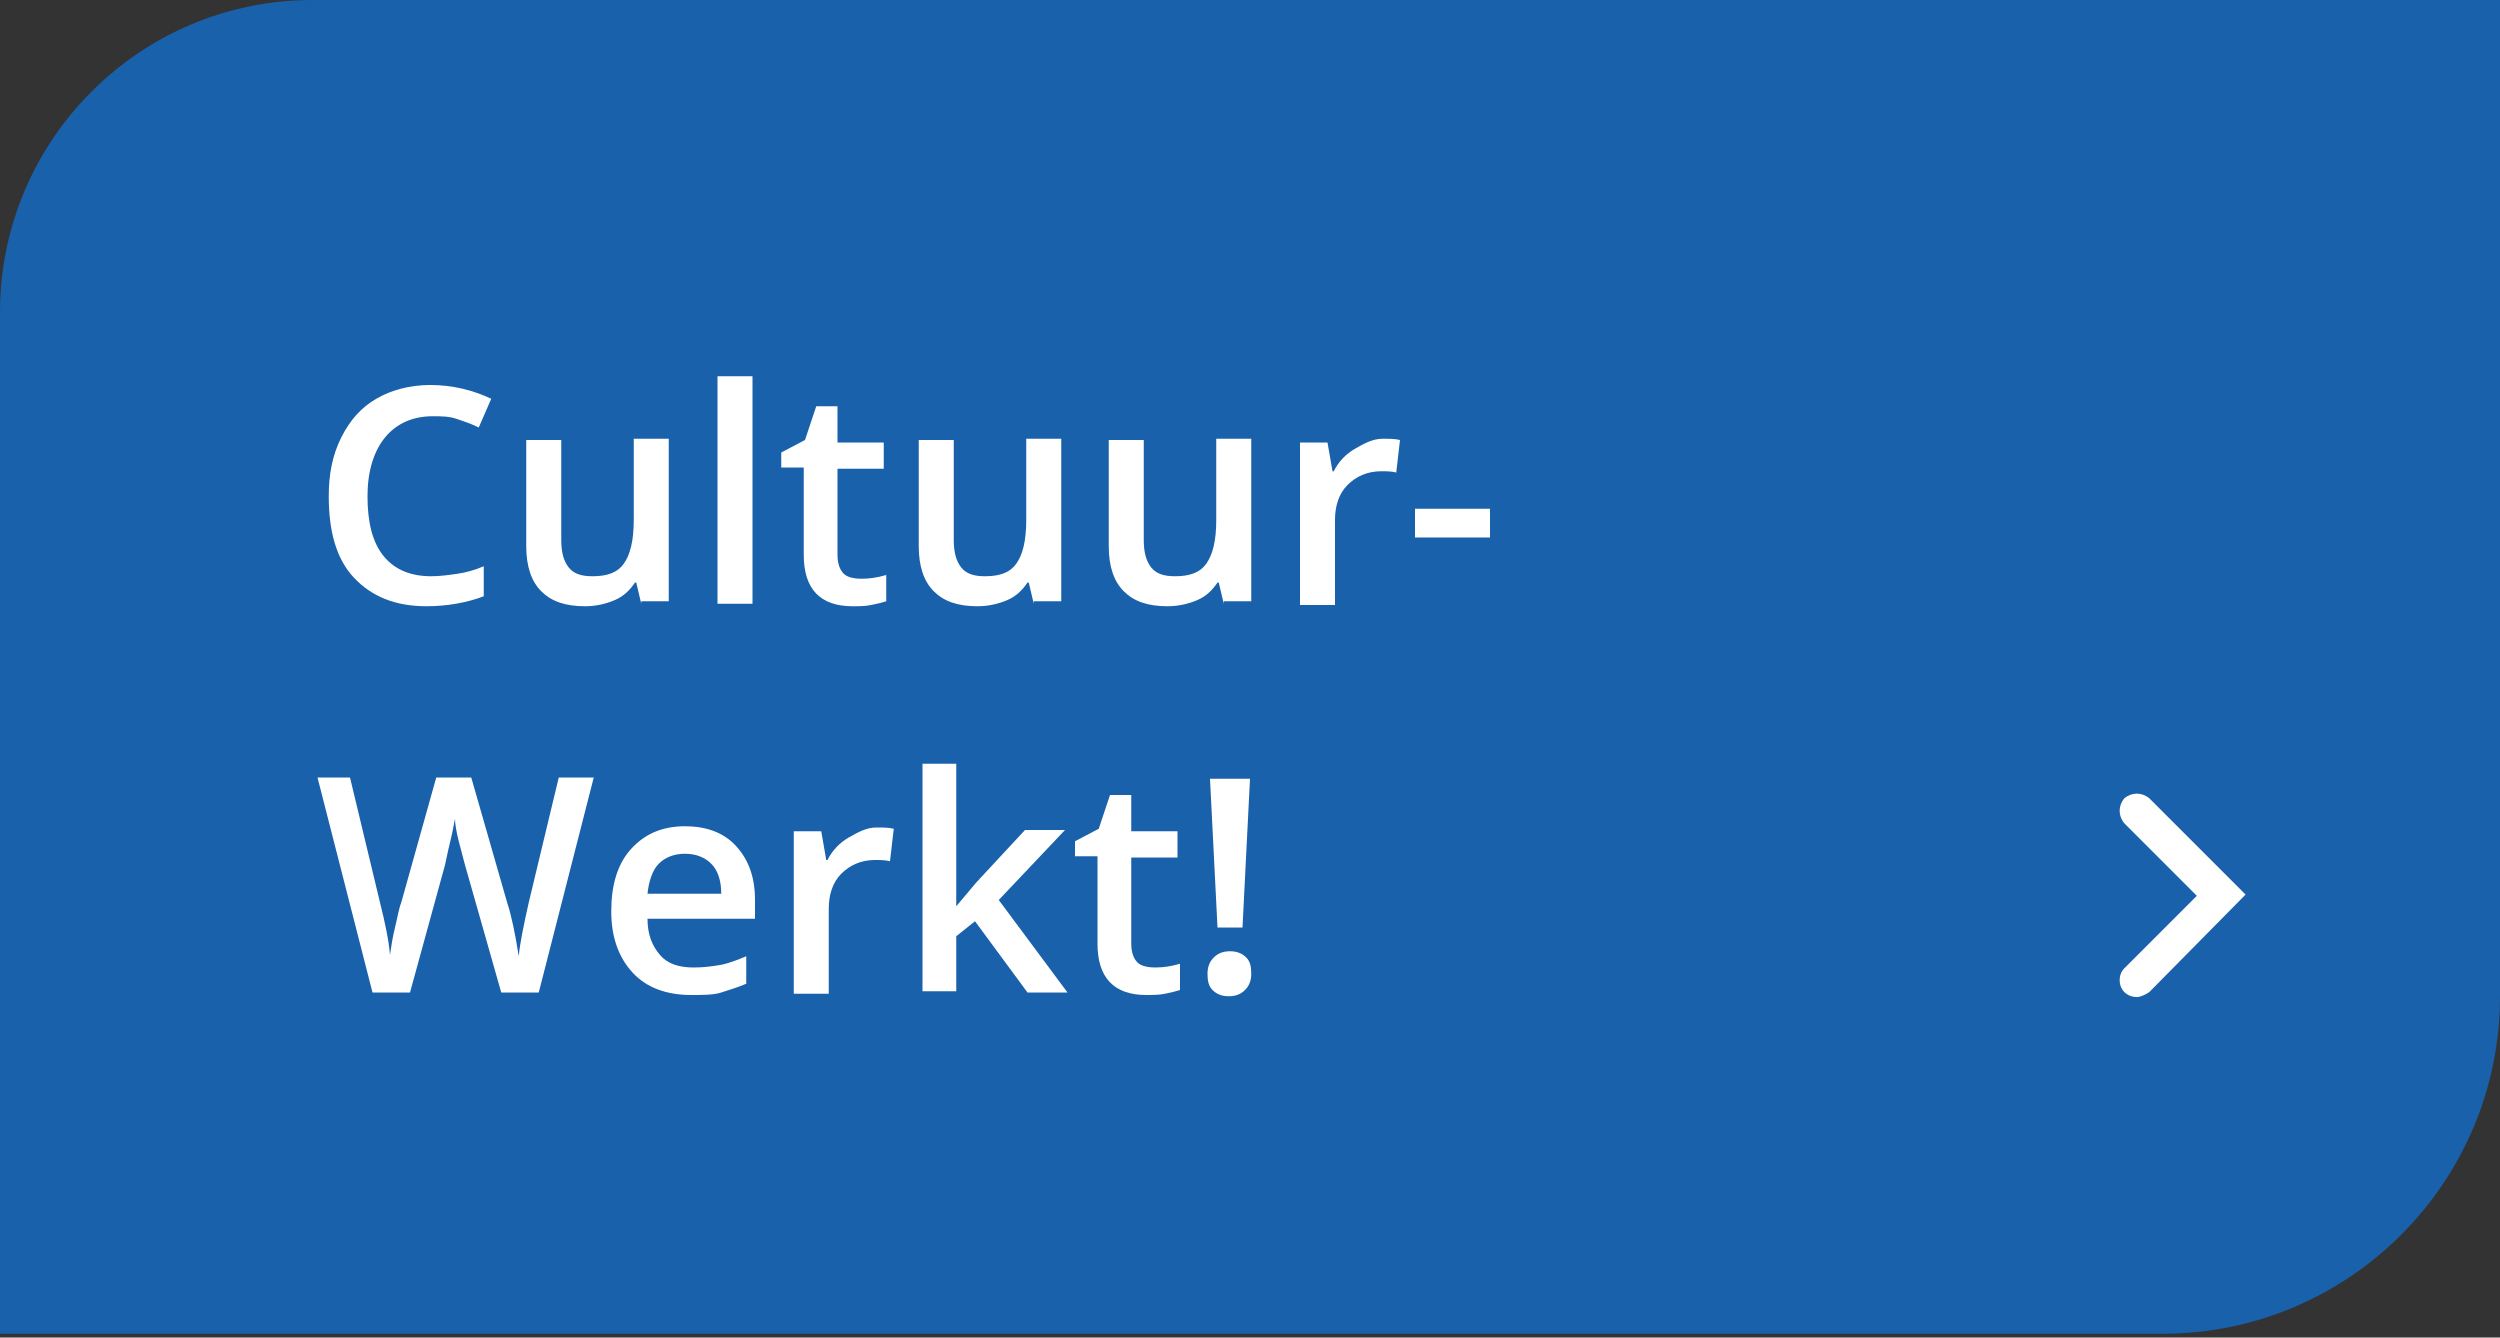 <?xml version="1.0" encoding="utf-8"?>
<!-- Generator: Adobe Illustrator 24.2.3, SVG Export Plug-In . SVG Version: 6.00 Build 0)  -->
<svg version="1.1" id="Laag_1" xmlns="http://www.w3.org/2000/svg" xmlns:xlink="http://www.w3.org/1999/xlink" x="0px" y="0px"
	 viewBox="0 0 200 107" style="enable-background:new 0 0 200 107;" xml:space="preserve">
<rect x="0" y="0" width="200" height="107" fill="#333333" stroke="none"/>
<style type="text/css">
	.st0{fill-rule:evenodd;clip-rule:evenodd;fill:#1961AB;}
	.st1{enable-background:new    ;}
	.st2{fill:#FFFFFF;}
</style>
<g id="Page-1">
	<g id="Overzicht-alle-voordelen-def" transform="translate(-669, -1233)">
		<g id="Group-Copy-20" transform="translate(669, 1233)">
			<g id="Rectangle-Copy-8">
				<path class="st0" d="M25,0h175l0,0v79.7c0,14.9-12.1,27-27,27H0l0,0V25C0,11.2,11.2,0,25,0z"/>
			</g>
			<g class="st1">
				<g>
					<path class="st2" d="M34.6,33.3c-1.6,0-2.9,0.6-3.8,1.7s-1.4,2.7-1.4,4.7c0,2.1,0.4,3.7,1.3,4.8s2.2,1.6,3.8,1.6
						c0.7,0,1.4-0.1,2.1-0.2s1.4-0.3,2.1-0.6v2.4c-1.3,0.5-2.9,0.8-4.6,0.8c-2.5,0-4.4-0.8-5.8-2.3s-2-3.7-2-6.5
						c0-1.8,0.3-3.3,1-4.7s1.6-2.4,2.8-3.1s2.7-1.1,4.3-1.1c1.8,0,3.4,0.4,4.9,1.1l-1,2.3c-0.6-0.3-1.2-0.5-1.8-0.7
						S35.3,33.3,34.6,33.3z"/>
				</g>
				<g>
					<path class="st2" d="M51.3,48.3l-0.4-1.7h-0.1c-0.4,0.6-0.9,1.1-1.6,1.4s-1.5,0.5-2.4,0.5c-1.6,0-2.7-0.4-3.5-1.2
						s-1.2-2-1.2-3.6v-8.5h2.8v8c0,1,0.2,1.7,0.6,2.2s1,0.7,1.9,0.7c1.2,0,2-0.3,2.5-1s0.8-1.8,0.8-3.5v-6.5h2.8v13H51.3z"/>
				</g>
				<g>
					<path class="st2" d="M60.2,48.3h-2.8V30.1h2.8V48.3z"/>
				</g>
				<g>
					<path class="st2" d="M68.9,46.3c0.7,0,1.3-0.1,2-0.3v2.1c-0.3,0.1-0.7,0.2-1.2,0.3s-1,0.1-1.5,0.1c-2.6,0-3.9-1.4-3.9-4.1v-7
						h-1.8v-1.2l1.9-1l0.9-2.7h1.7v2.9h3.7v2.1h-3.7v6.9c0,0.7,0.2,1.2,0.5,1.5S68.4,46.3,68.9,46.3z"/>
				</g>
				<g>
					<path class="st2" d="M82.7,48.3l-0.4-1.7h-0.1c-0.4,0.6-0.9,1.1-1.6,1.4s-1.5,0.5-2.4,0.5c-1.6,0-2.7-0.4-3.5-1.2
						s-1.2-2-1.2-3.6v-8.5h2.8v8c0,1,0.2,1.7,0.6,2.2s1,0.7,1.9,0.7c1.2,0,2-0.3,2.5-1s0.8-1.8,0.8-3.5v-6.5h2.8v13H82.7z"/>
				</g>
				<g>
					<path class="st2" d="M97.9,48.3l-0.4-1.7h-0.1c-0.4,0.6-0.9,1.1-1.6,1.4s-1.5,0.5-2.4,0.5c-1.6,0-2.7-0.4-3.5-1.2
						s-1.2-2-1.2-3.6v-8.5h2.8v8c0,1,0.2,1.7,0.6,2.2s1,0.7,1.9,0.7c1.2,0,2-0.3,2.5-1s0.8-1.8,0.8-3.5v-6.5h2.8v13H97.9z"/>
				</g>
				<g>
					<path class="st2" d="M110.6,35.1c0.6,0,1,0,1.4,0.1l-0.3,2.6c-0.4-0.1-0.8-0.1-1.2-0.1c-1.1,0-2,0.4-2.7,1.1s-1,1.7-1,2.8v6.8
						H104v-13h2.2l0.4,2.3h0.1c0.4-0.8,1-1.4,1.7-1.8S109.8,35.1,110.6,35.1z"/>
				</g>
				<g>
					<path class="st2" d="M113.2,43v-2.3h6V43H113.2z"/>
				</g>
			</g>
			<g class="st1">
				<g>
					<path class="st2" d="M43.1,79.4h-3l-2.9-10.2c-0.1-0.4-0.3-1.1-0.5-1.9s-0.3-1.4-0.3-1.8c-0.1,0.5-0.2,1.1-0.4,1.9
						s-0.3,1.4-0.4,1.8l-2.8,10.2h-3l-2.2-8.6l-2.2-8.6H28l2.4,10c0.4,1.6,0.7,3,0.8,4.2c0.1-0.7,0.2-1.4,0.4-2.2s0.3-1.5,0.5-2
						l2.8-10h2.8l2.9,10.1c0.3,0.9,0.6,2.3,0.9,4.2c0.1-1.1,0.4-2.5,0.8-4.3l2.4-10h2.8L43.1,79.4z"/>
				</g>
				<g>
					<path class="st2" d="M55.3,79.6c-2,0-3.6-0.6-4.7-1.8s-1.7-2.8-1.7-4.9c0-2.1,0.5-3.8,1.6-5s2.5-1.8,4.3-1.8
						c1.7,0,3.1,0.5,4.1,1.6s1.5,2.5,1.5,4.3v1.5h-8.6c0,1.3,0.4,2.2,1,2.9s1.5,1,2.7,1c0.8,0,1.5-0.1,2.1-0.2s1.4-0.4,2.1-0.7v2.2
						c-0.7,0.3-1.4,0.5-2,0.7S56.2,79.6,55.3,79.6z M54.8,68.3c-0.9,0-1.6,0.3-2.1,0.8s-0.8,1.4-0.9,2.4h5.9c0-1.1-0.3-1.9-0.8-2.4
						S55.7,68.3,54.8,68.3z"/>
				</g>
				<g>
					<path class="st2" d="M70.1,66.2c0.6,0,1,0,1.4,0.1l-0.3,2.6c-0.4-0.1-0.8-0.1-1.2-0.1c-1.1,0-2,0.4-2.7,1.1s-1,1.7-1,2.8v6.8
						h-2.8v-13h2.2l0.4,2.3h0.1c0.4-0.8,1-1.4,1.7-1.8S69.3,66.2,70.1,66.2z"/>
				</g>
				<g>
					<path class="st2" d="M76.5,72.5l1.6-1.9l3.9-4.2h3.2L79.9,72l5.5,7.4h-3.2l-4.2-5.7l-1.5,1.2v4.4h-2.7V61.1h2.7V70L76.5,72.5
						L76.5,72.5z"/>
				</g>
				<g>
					<path class="st2" d="M92.4,77.4c0.7,0,1.3-0.1,2-0.3v2.1c-0.3,0.1-0.7,0.2-1.2,0.3s-1,0.1-1.5,0.1c-2.6,0-3.9-1.4-3.9-4.1v-7
						h-1.8v-1.2l1.9-1l0.9-2.7h1.7v2.9h3.7v2.1h-3.7v6.9c0,0.7,0.2,1.2,0.5,1.5S91.9,77.4,92.4,77.4z"/>
				</g>
				<g>
					<path class="st2" d="M96.6,77.9c0-0.6,0.2-1,0.5-1.3s0.7-0.5,1.3-0.5c0.6,0,1,0.2,1.3,0.5s0.4,0.7,0.4,1.3s-0.2,1-0.5,1.3
						s-0.7,0.5-1.3,0.5c-0.6,0-1-0.2-1.3-0.5S96.6,78.5,96.6,77.9z M99.4,74.2h-2l-0.6-11.9h3.2L99.4,74.2z"/>
				</g>
			</g>
			<g id="Group" transform="translate(170.946, 64.865)">
				<g id="Icons_x2F_Chevron_x2F_Right_x2F_chevron-right-white-btn-Copy">
					<g id="Path-4">
						<path class="st2" d="M0,14.9c-0.3,0-0.7-0.1-1-0.4c-0.5-0.5-0.5-1.4,0-1.9l5.8-5.8L-1,1C-1.5,0.4-1.5-0.4-1-1
							C-0.4-1.5,0.4-1.5,1-1l7.7,7.7L1,14.5C0.7,14.7,0.3,14.9,0,14.9z"/>
					</g>
				</g>
			</g>
		</g>
	</g>
</g>
</svg>
